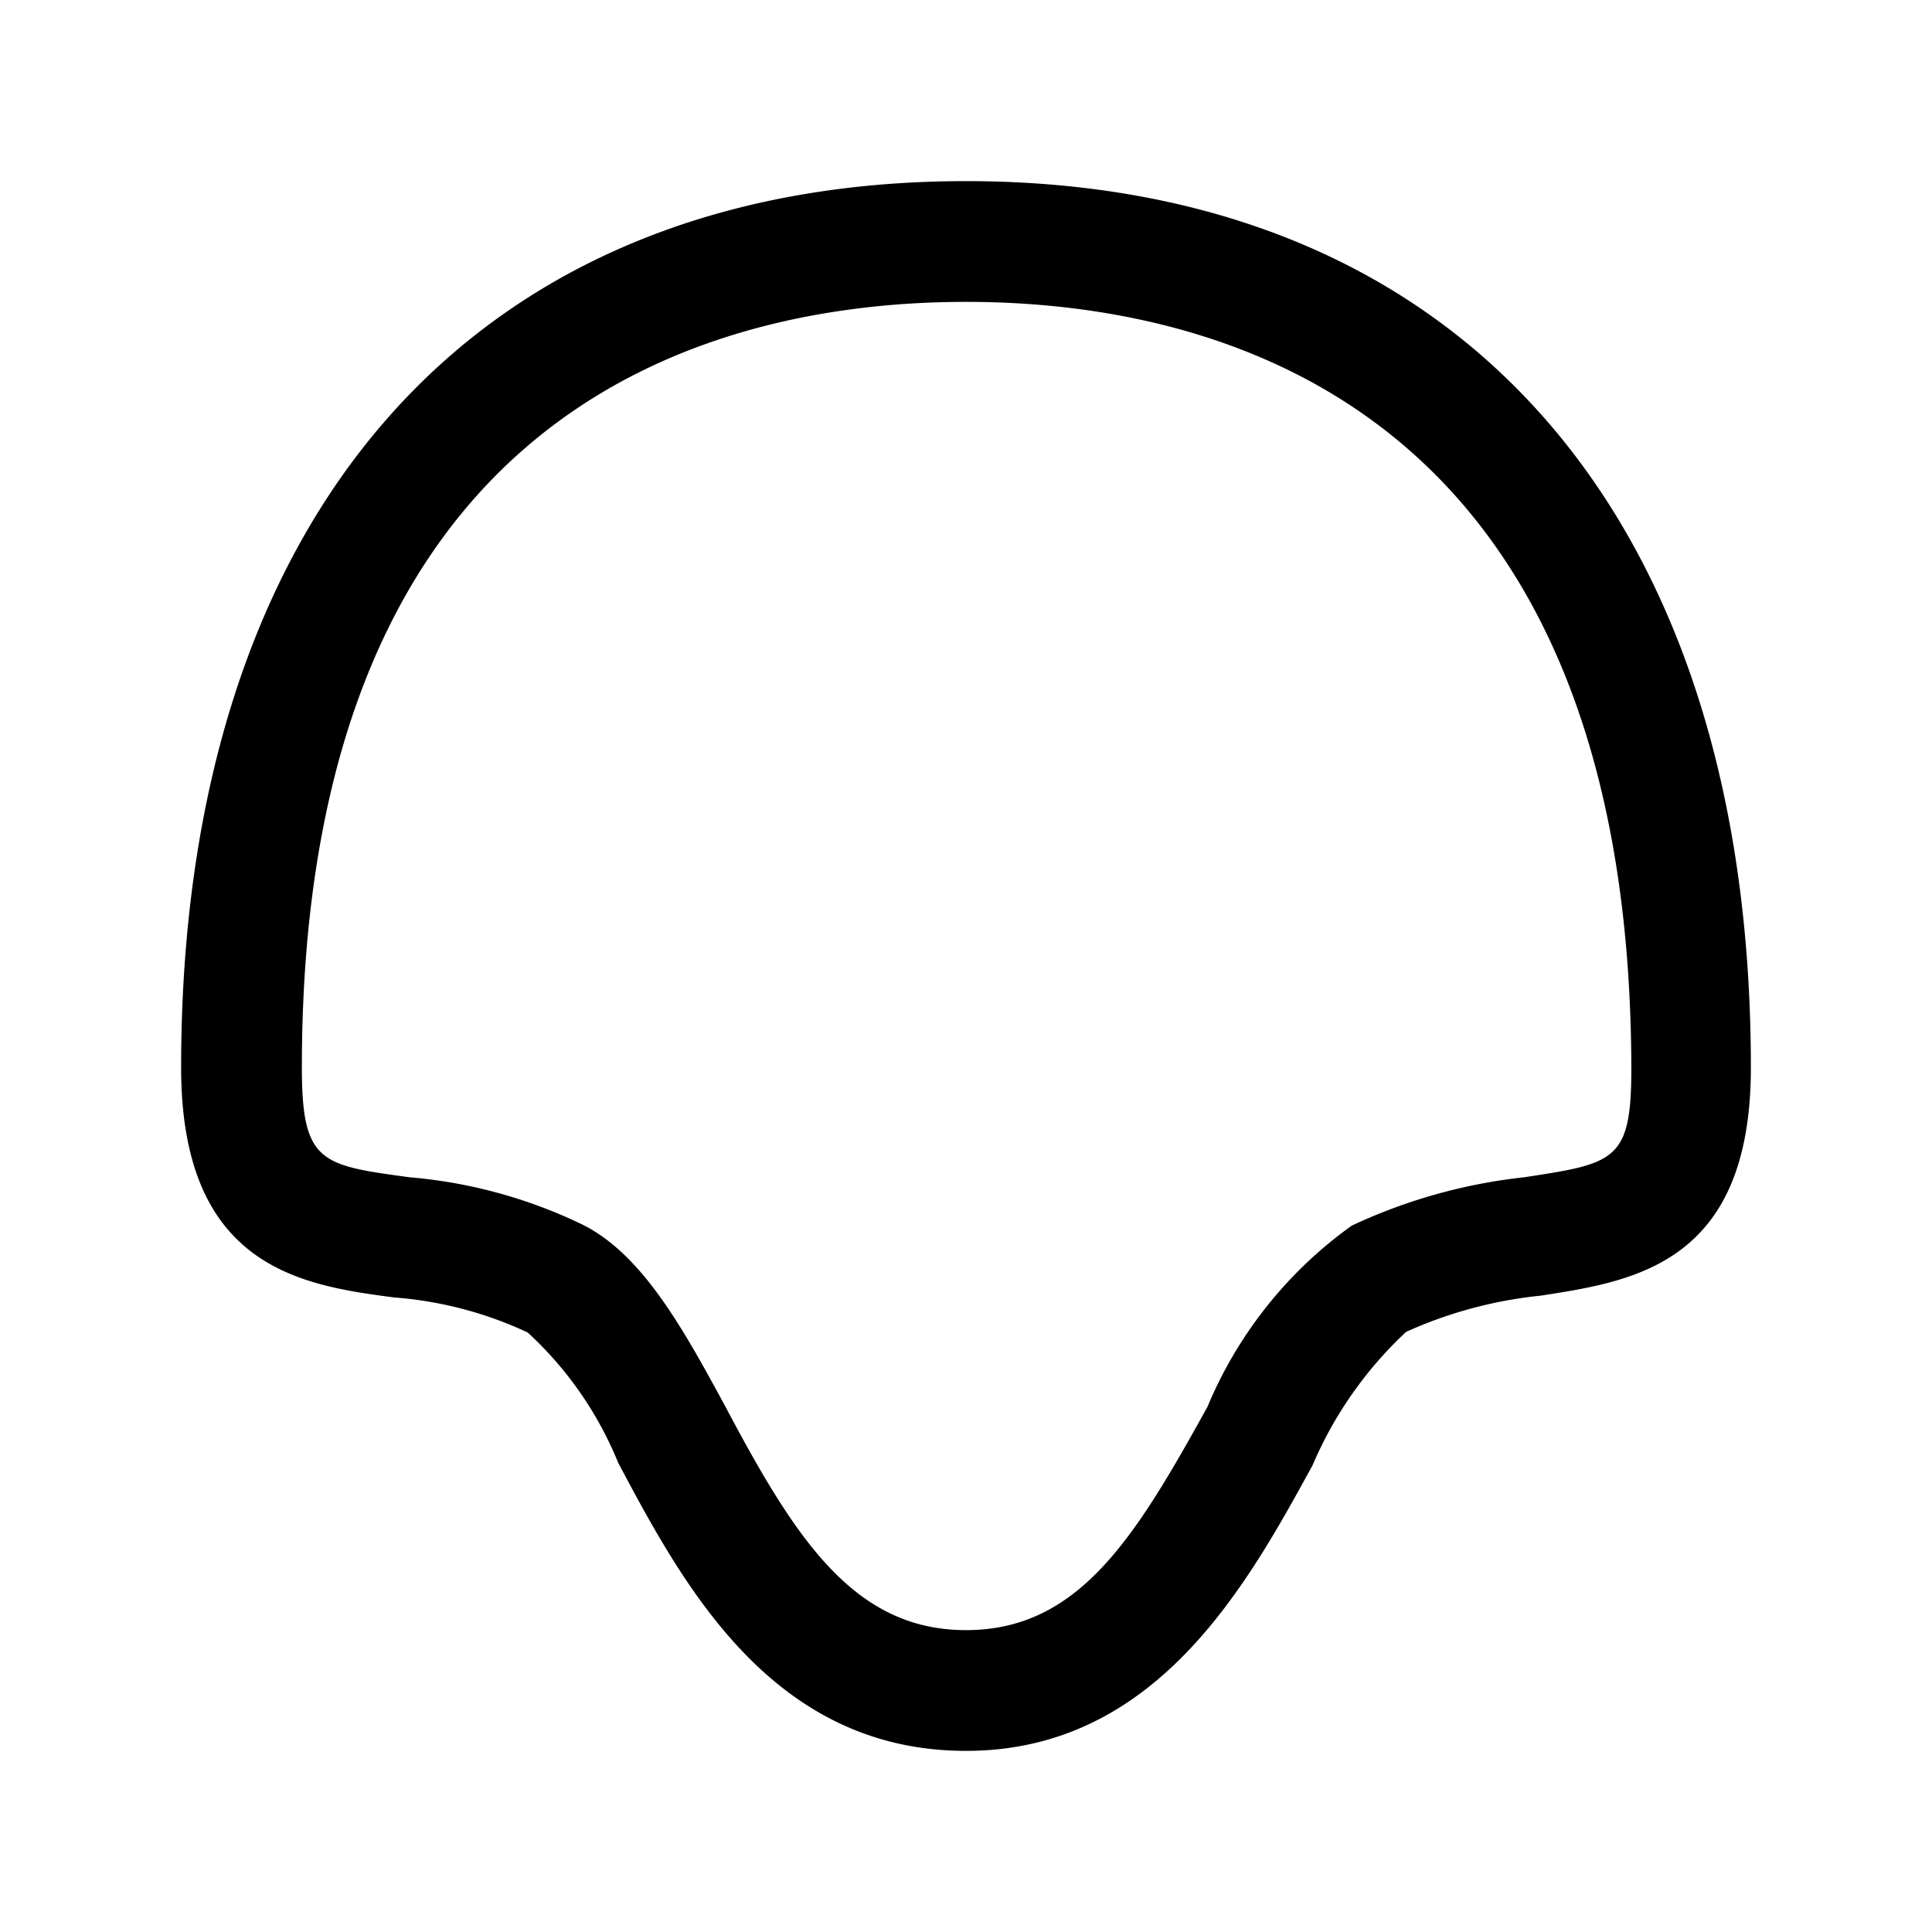 <svg xmlns="http://www.w3.org/2000/svg" viewBox="0 0 32 32"><path d="M16 29c-3.22 0-4.69-2.76-5.76-4.77a6 6 0 0 0-1.5-2.16 6.34 6.34 0 0 0-2.21-.58C5 21.29 3 21 3 17.68 3 8.49 7.86 3 16 3s13 5.49 13 14.68c0 3.25-1.93 3.54-3.48 3.78a7.16 7.16 0 0 0-2.23.6 6.5 6.5 0 0 0-1.55 2.21C20.65 26.26 19.15 29 16 29zm0-24C11.89 5 5 6.65 5 17.68c0 1.58.31 1.62 1.79 1.82a8.14 8.14 0 0 1 2.83.77c1 .48 1.68 1.71 2.38 3 1.16 2.19 2.13 3.73 4 3.73s2.8-1.53 4-3.7a7 7 0 0 1 2.39-3 9 9 0 0 1 2.85-.8c1.51-.23 1.78-.27 1.78-1.8C27 6.65 20.11 5 16 5z"/></svg>